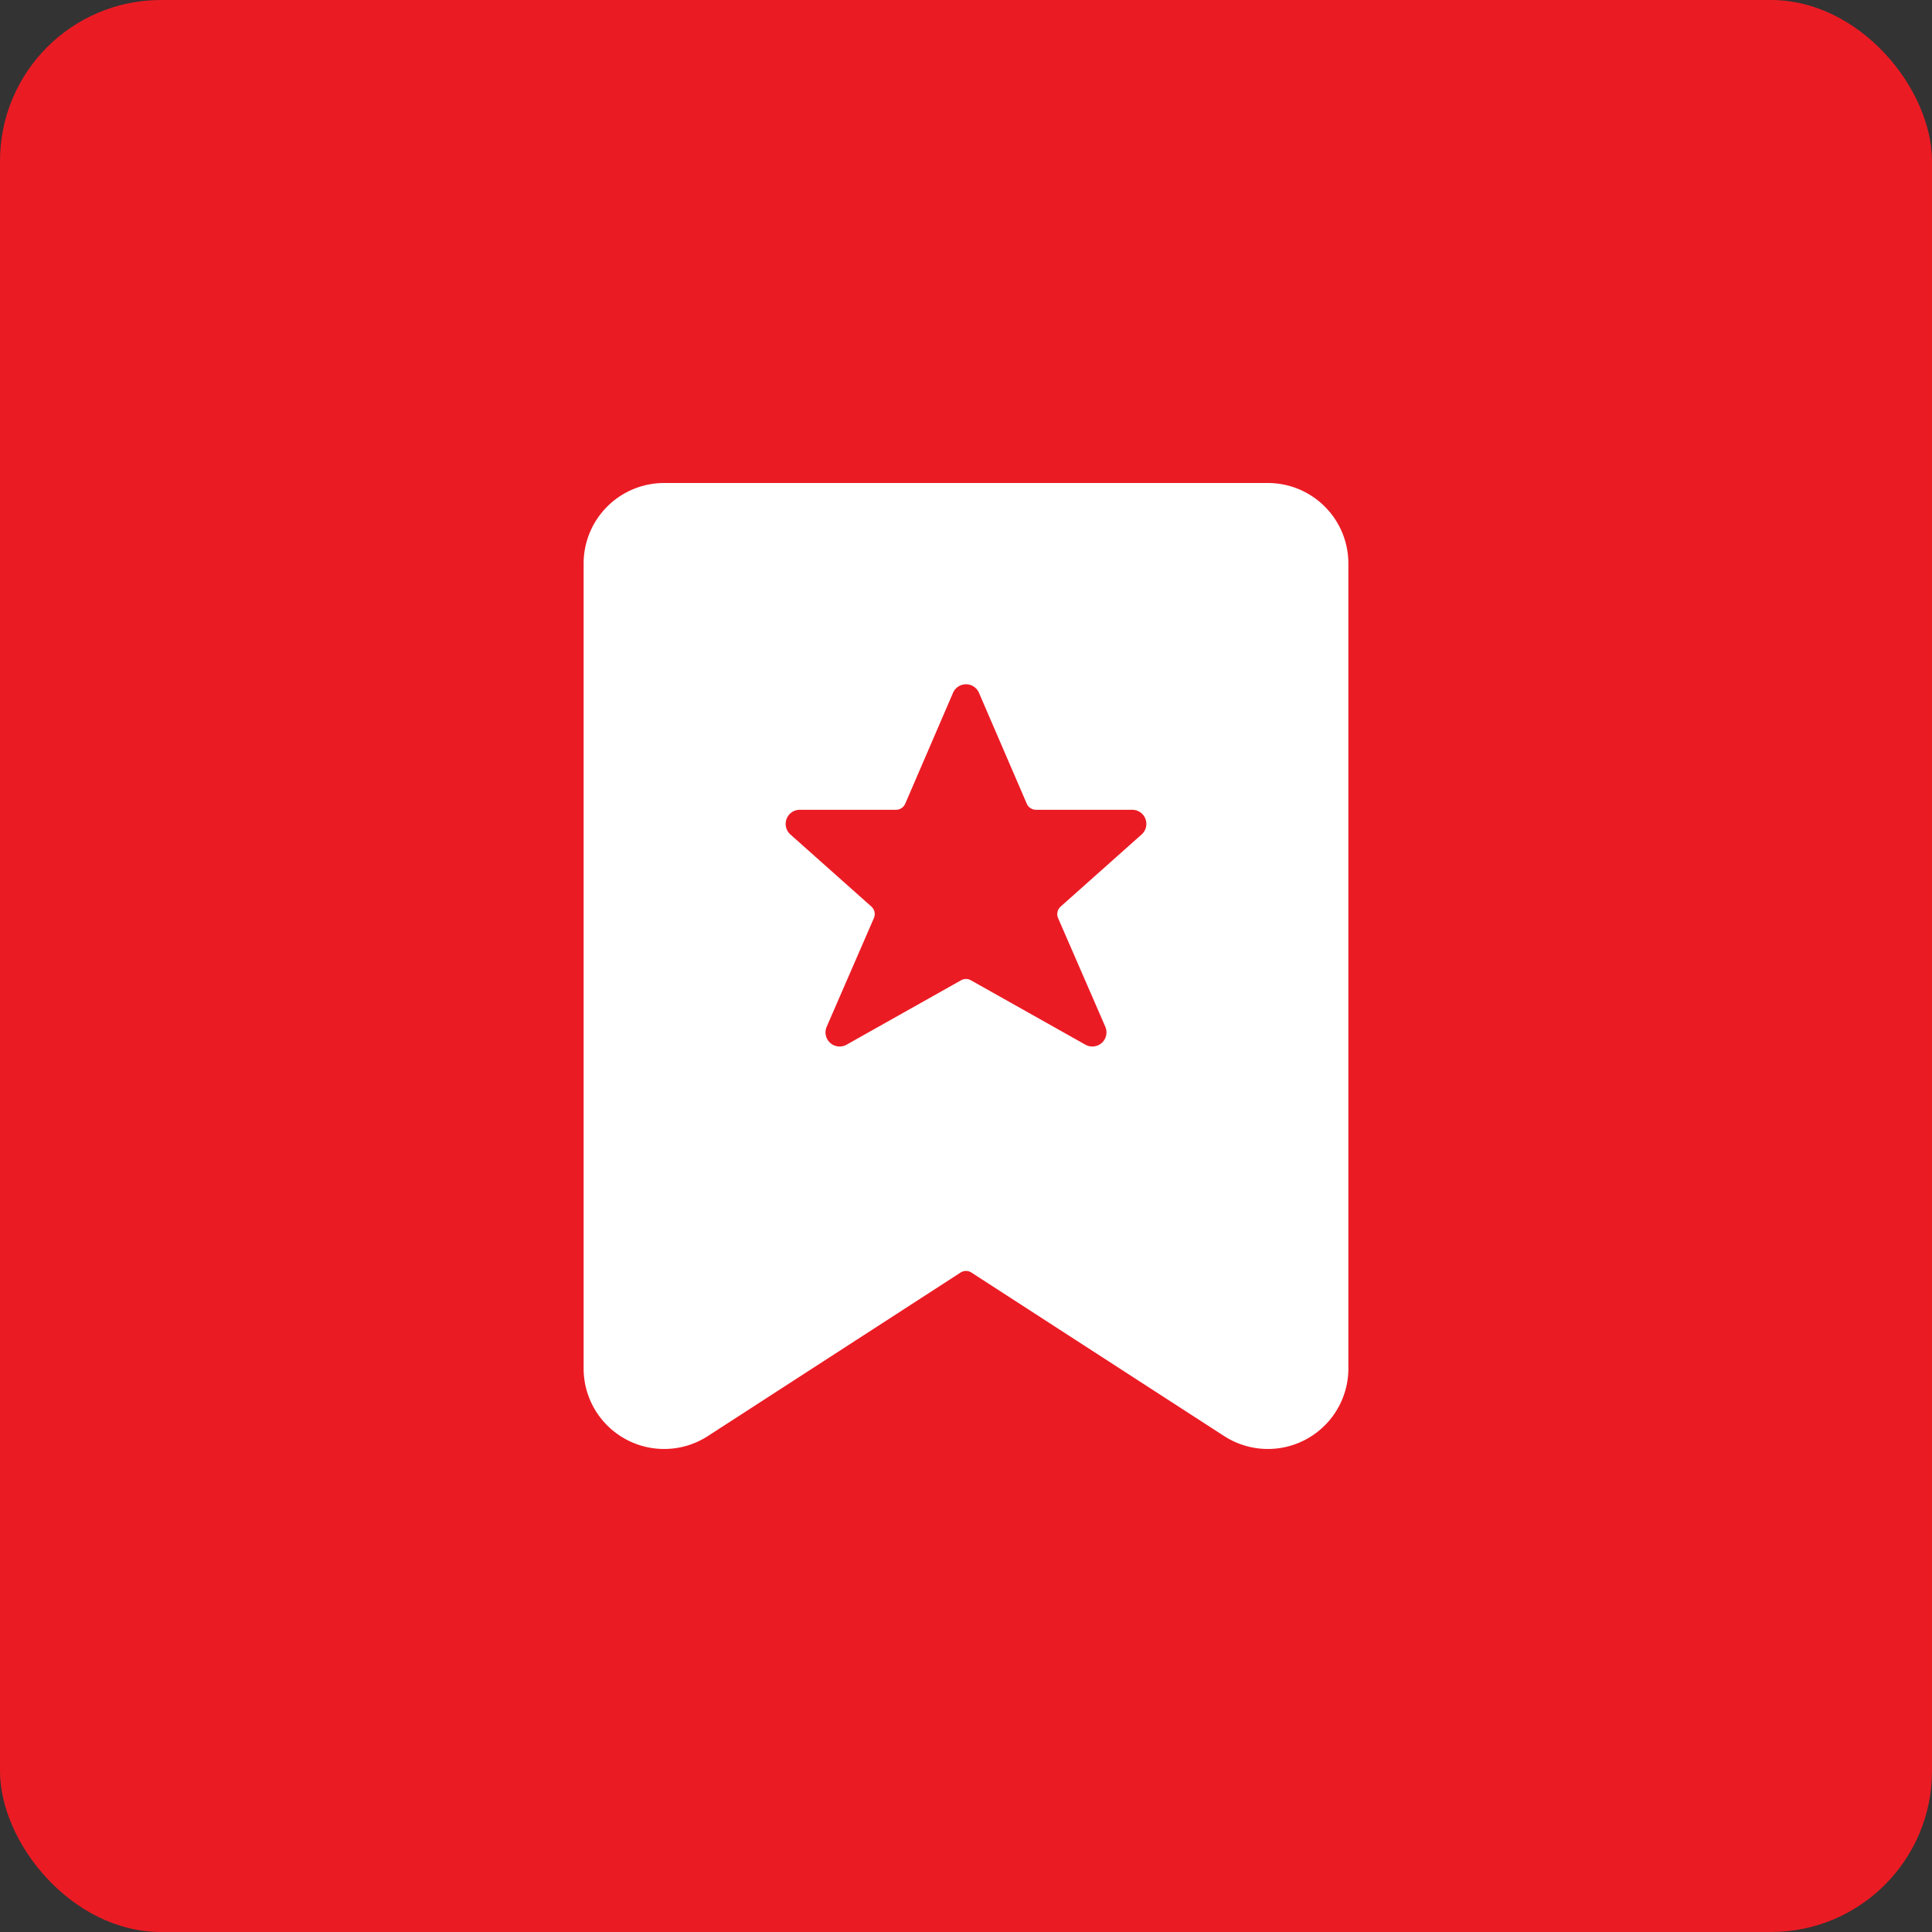 <svg fill="none" xmlns="http://www.w3.org/2000/svg" viewBox="0 0 48 48"><rect x="0" y="0" width="48" height="48" fill="#333333" stroke="none"/><rect width="48" height="48" rx="4" fill="#EB1B24"/><g clip-path="url(#clip0)"><path d="M31.5 12h-15a2 2 0 00-2 2v20a2 2 0 002.076 1.998 2 2 0 001.01-.319l6.278-4.062a.249.249 0 01.272 0l6.277 4.061a2 2 0 002.806-.656A1.999 1.999 0 0033.5 34V14a2 2 0 00-2-2zm-4.039 13.509a.351.351 0 01-.494.446l-2.845-1.6a.249.249 0 00-.245 0l-2.844 1.6a.351.351 0 01-.494-.446l1.173-2.7a.251.251 0 00-.063-.286l-2.012-1.791a.351.351 0 01.034-.551.35.35 0 01.199-.062h2.39a.25.25 0 00.23-.151l1.188-2.756a.351.351 0 01.644 0l1.188 2.756a.251.251 0 00.23.151h2.39a.35.35 0 01.328.226.35.35 0 01-.095.387l-2.012 1.792a.251.251 0 00-.063.286l1.173 2.699z" fill="#fff"/></g><defs><clipPath id="clip0"><path fill="#fff" transform="translate(12 12)" d="M0 0h24v24H0z"/></clipPath></defs></svg>